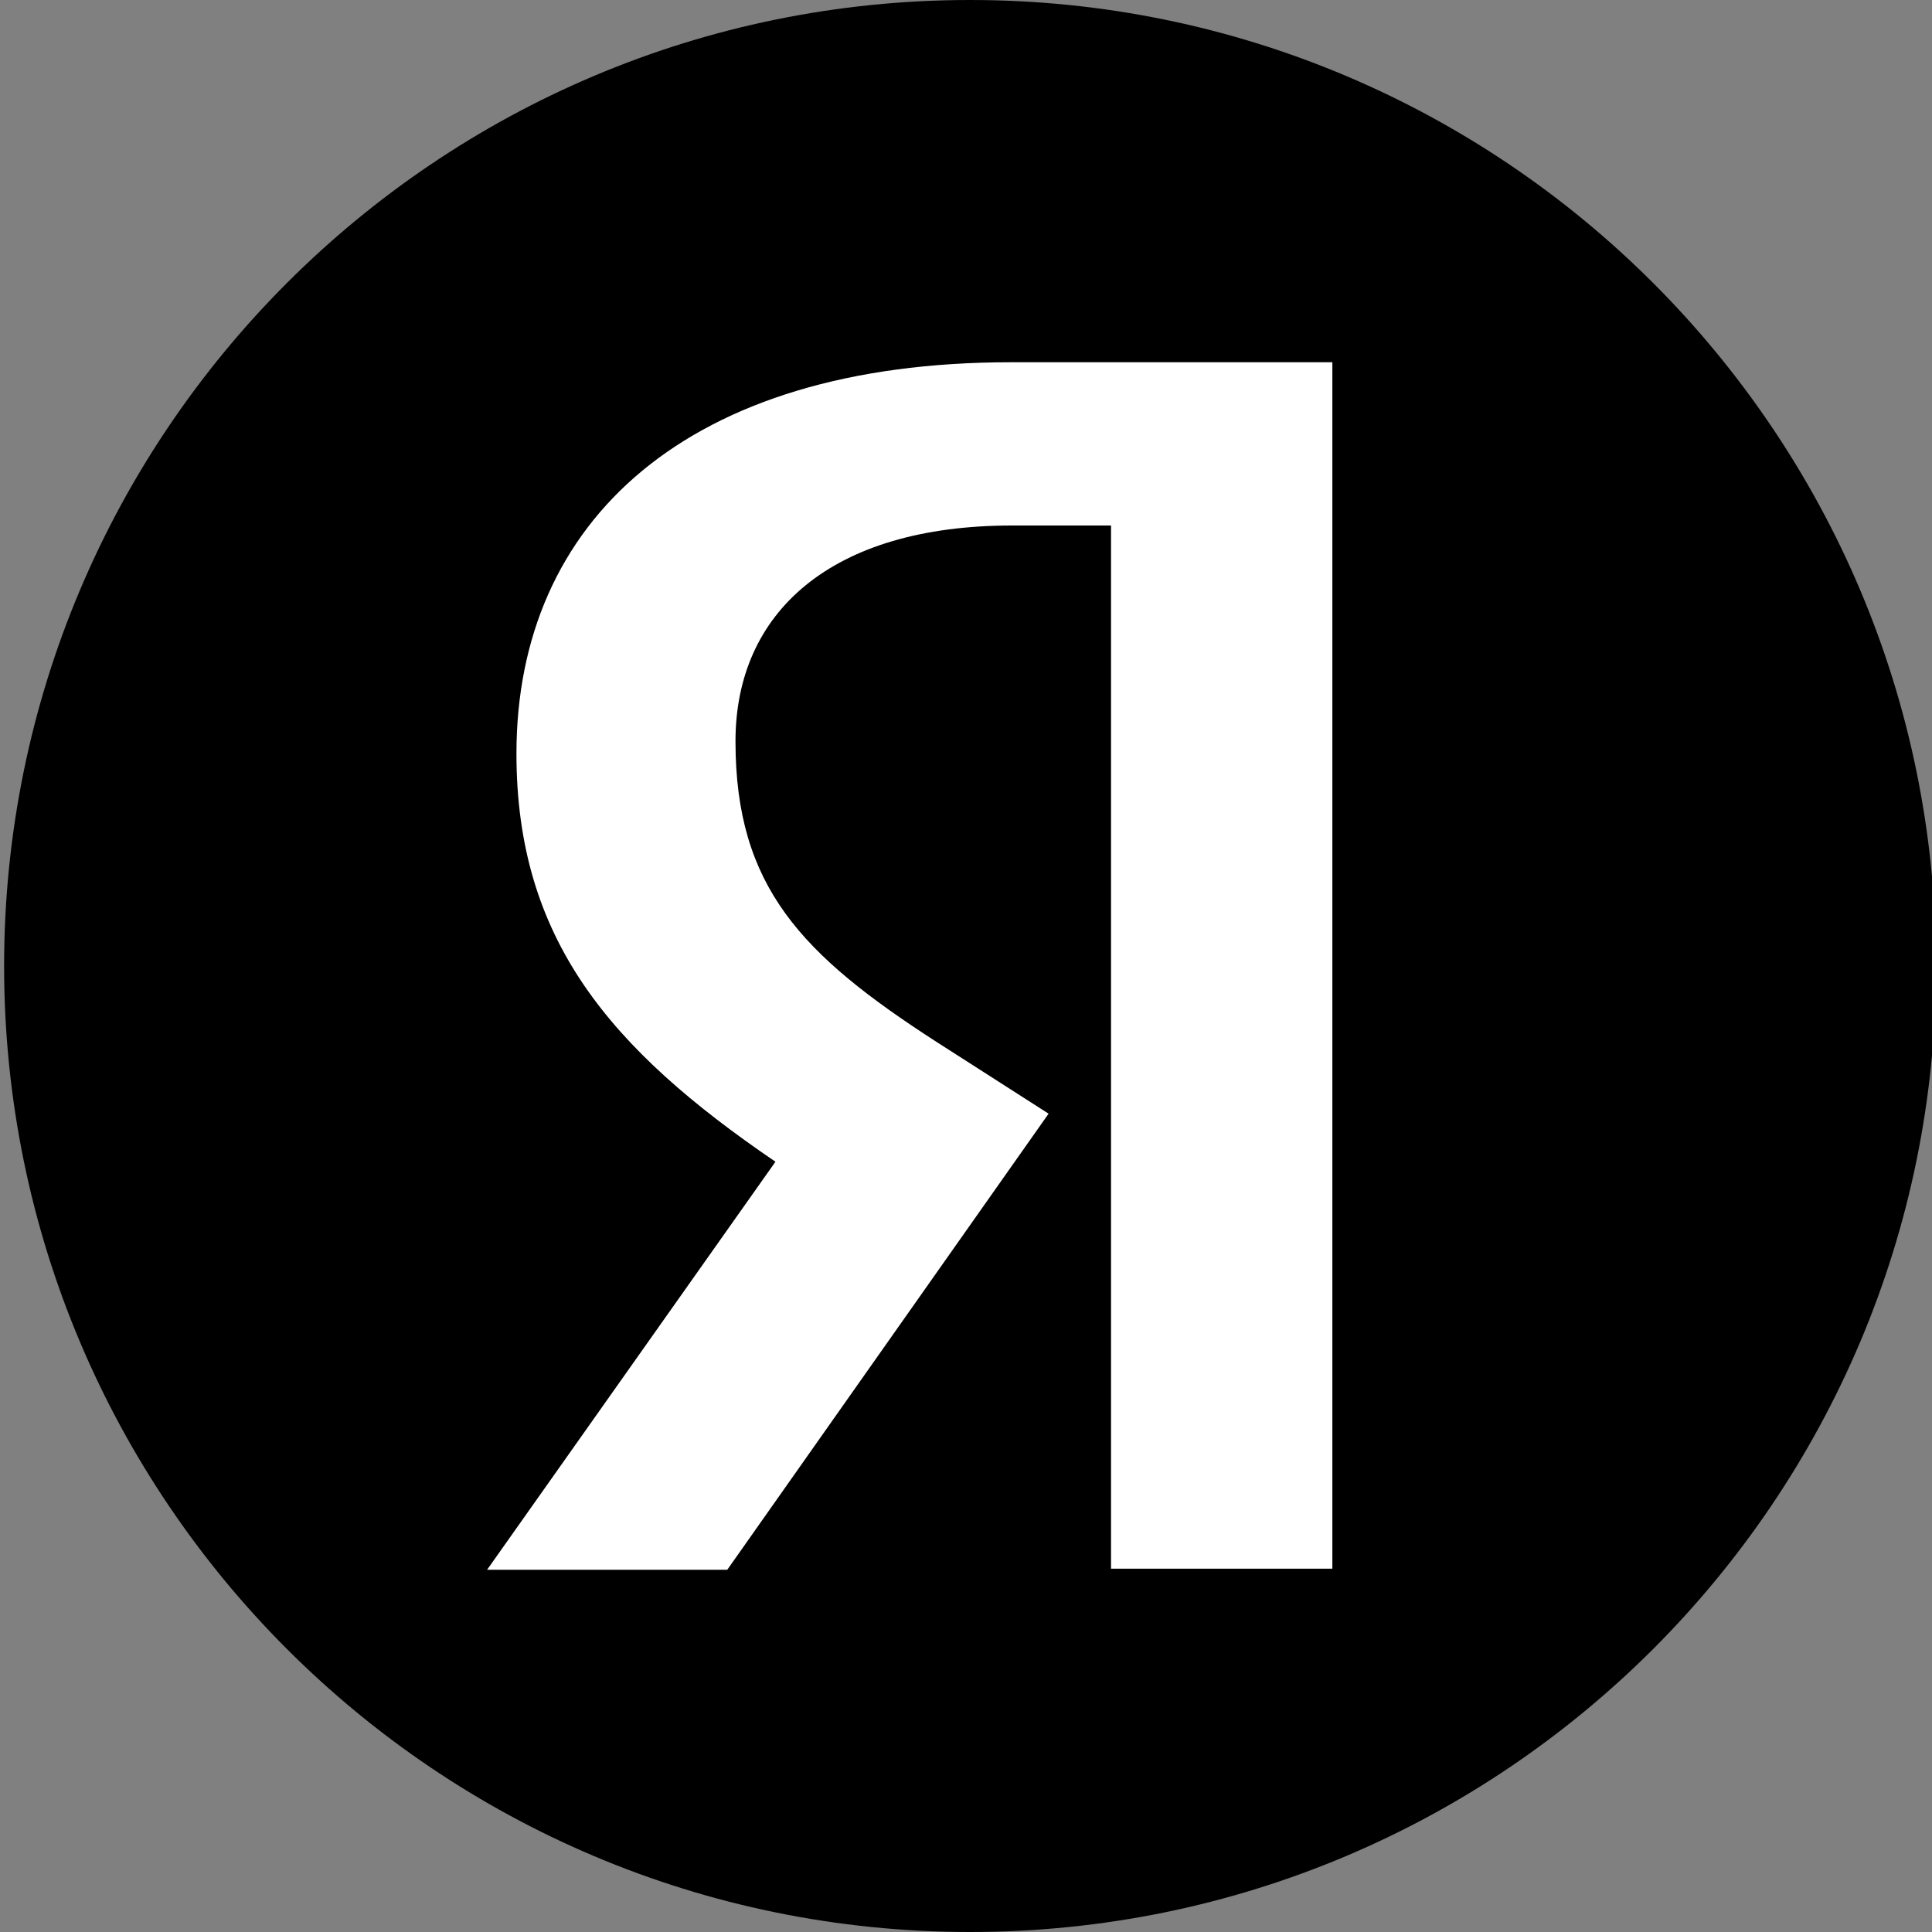 <?xml version="1.0" encoding="UTF-8"?> <svg xmlns="http://www.w3.org/2000/svg" width="16" height="16" viewBox="0 0 16 16" fill="none"><rect x="0" y="0" width="16" height="16" fill="#808080" stroke="none"/><g clip-path="url(#clip0_2723_644)"><path d="M0.034 8C0.034 3.582 3.614 0 8.034 0C12.451 0 16.034 3.582 16.034 8C16.034 12.418 12.451 16 8.034 16C3.614 16 0.034 12.418 0.034 8Z" fill="#FC3F1D" style="fill:#FC3F1D;fill:color(display-p3 0.988 0.247 0.114);fill-opacity:1;"></path><path d="M9.201 4.352H8.382C6.88 4.352 6.091 5.074 6.091 6.139C6.091 7.343 6.637 7.907 7.758 8.63L8.684 9.223L6.023 13H4.034L6.422 9.621C5.049 8.686 4.277 7.777 4.277 6.241C4.277 4.315 5.691 3 8.372 3H11.034V12.991H9.201V4.352Z" fill="white" style="fill:white;fill-opacity:1;"></path></g><defs><clipPath id="clip0_2723_644"><rect width="16" height="16" fill="white" style="fill:white;fill-opacity:1;"></rect></clipPath></defs></svg> 